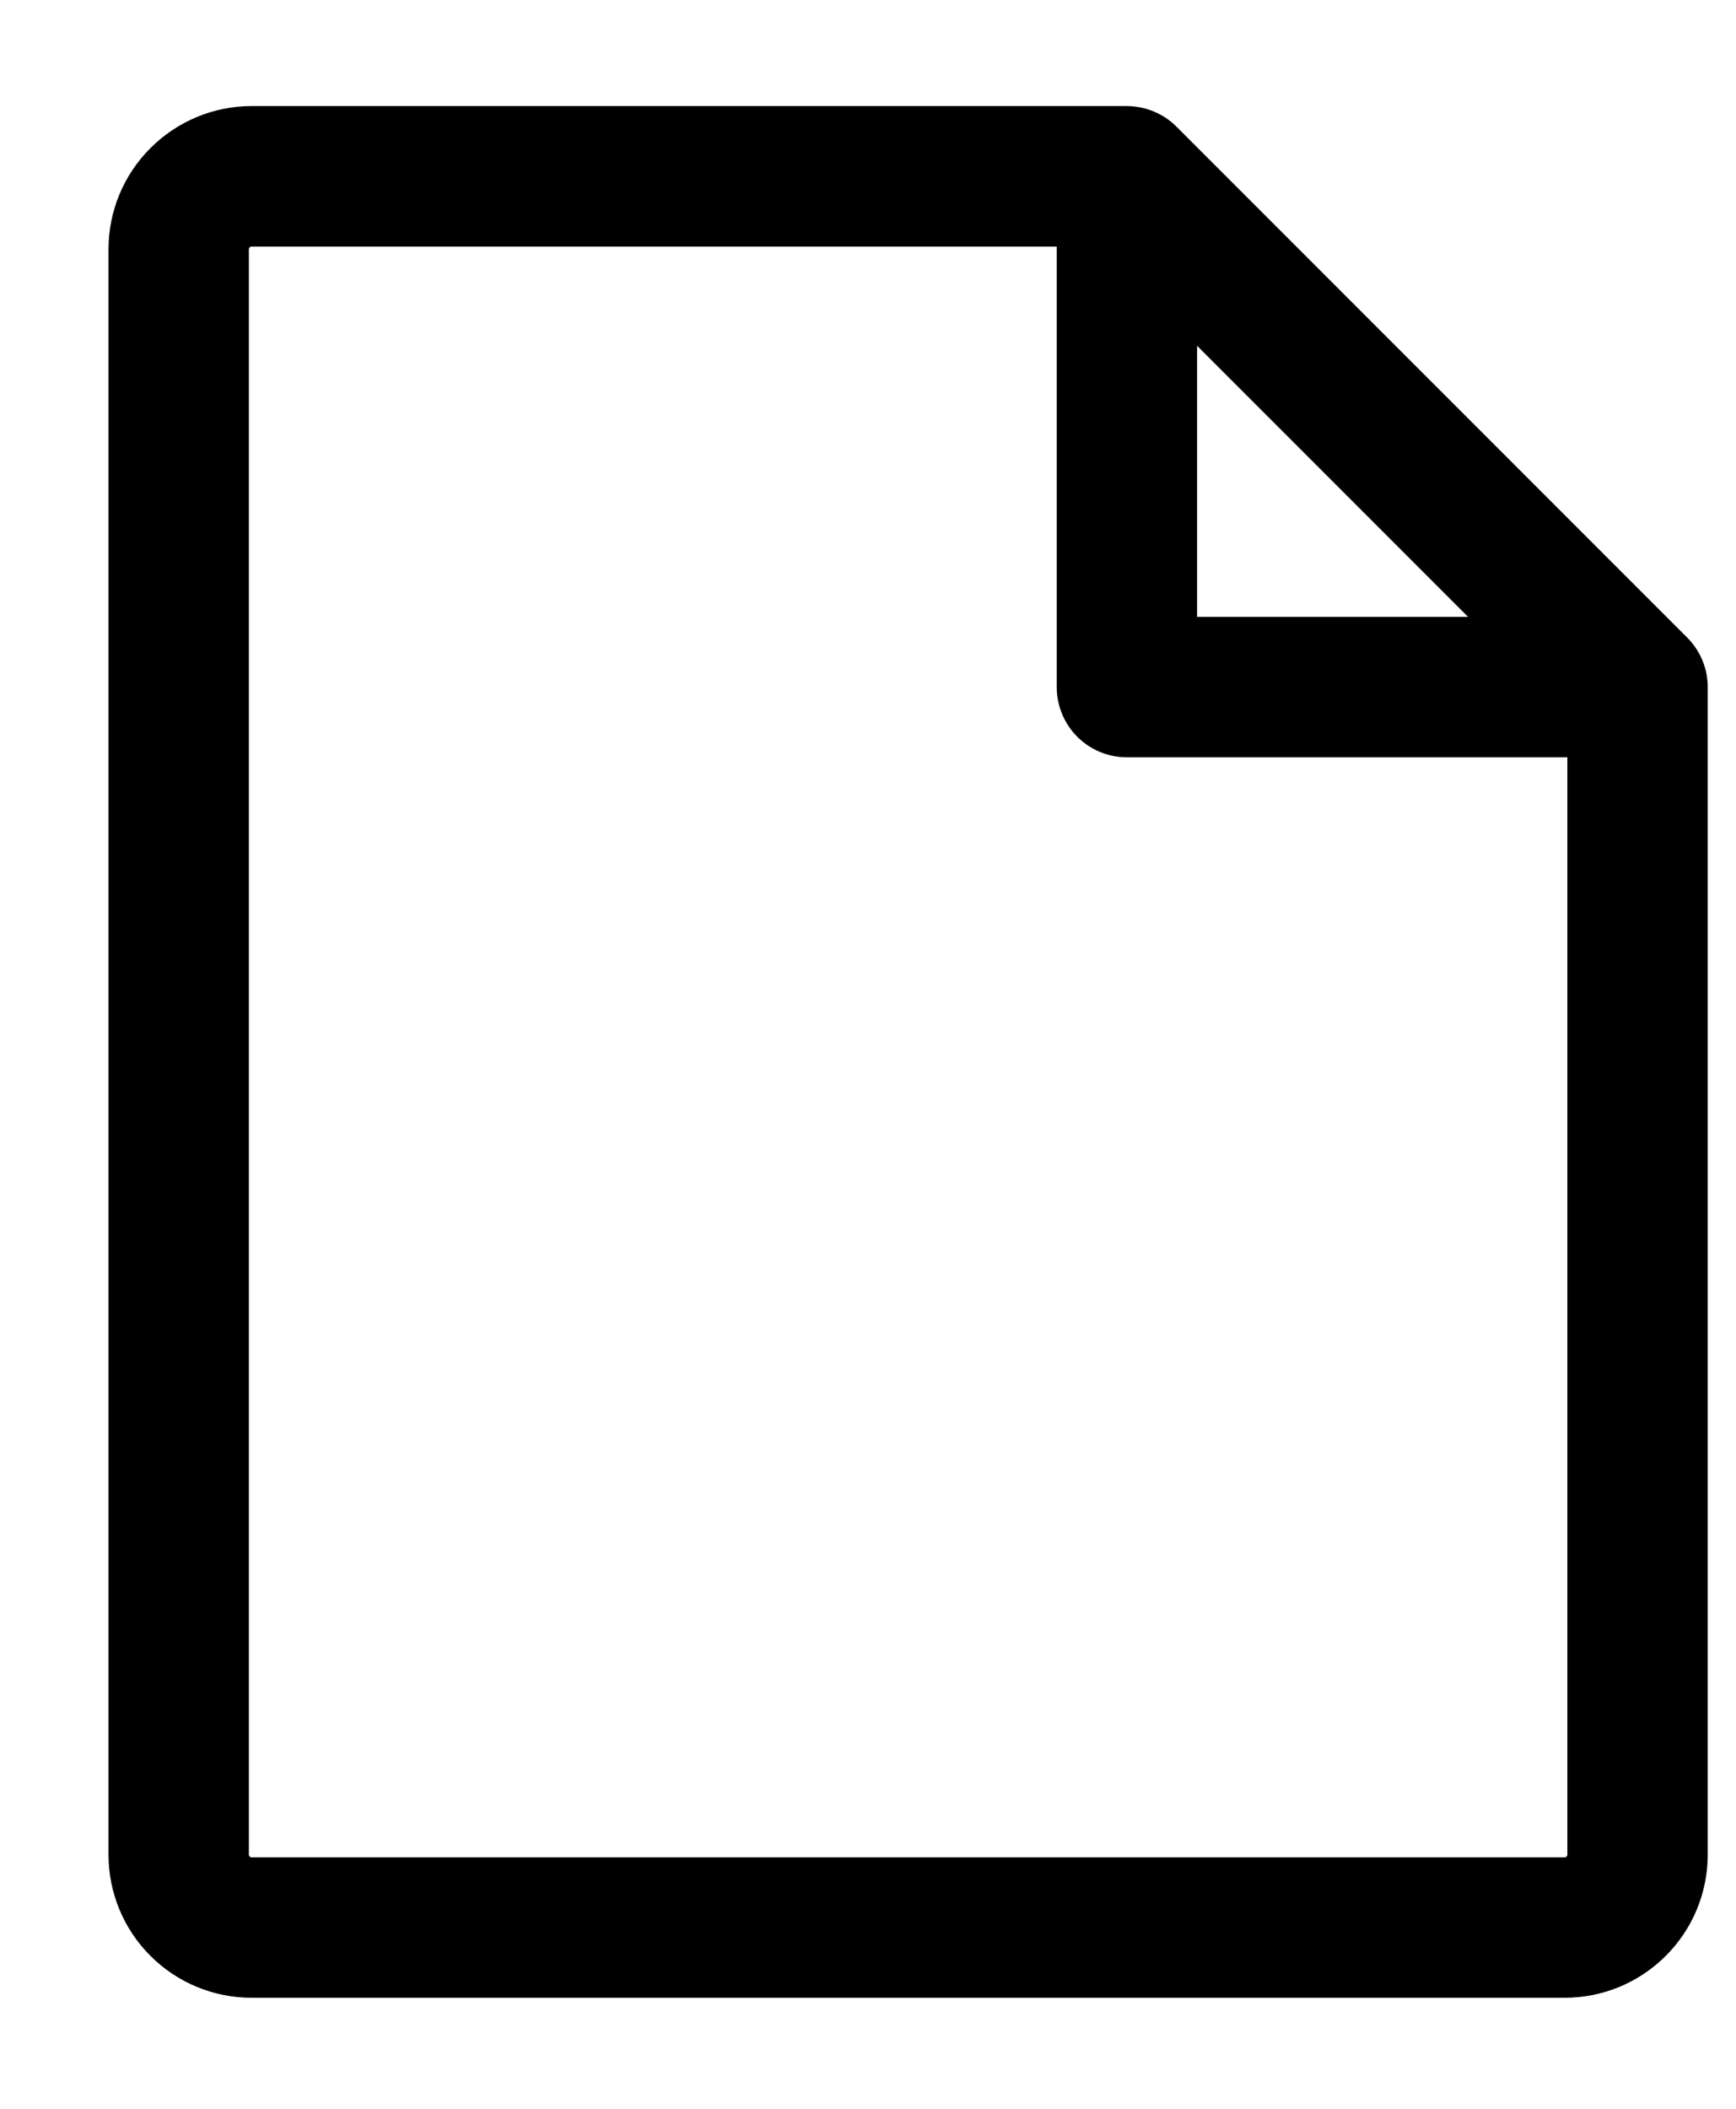 <svg width="14" height="17" viewBox="0 0 14 17" fill="none" xmlns="http://www.w3.org/2000/svg">
<path id="Vector" d="M13.518 5.228L9.4 1.11C9.317 1.027 9.205 0.981 9.088 0.98H2.029C1.756 0.98 1.495 1.089 1.302 1.282C1.108 1.475 1 1.737 1 2.01V14.951C1 15.224 1.108 15.486 1.302 15.679C1.495 15.872 1.756 15.98 2.029 15.98H12.618C12.891 15.98 13.152 15.872 13.345 15.679C13.539 15.486 13.647 15.224 13.647 14.951V5.539C13.647 5.422 13.6 5.31 13.518 5.228ZM9.529 2.486L12.141 5.098H9.529V2.486ZM12.618 15.098H2.029C1.99 15.098 1.953 15.083 1.925 15.055C1.898 15.027 1.882 14.99 1.882 14.951V2.01C1.882 1.971 1.898 1.933 1.925 1.906C1.953 1.878 1.99 1.863 2.029 1.863H8.647V5.539C8.647 5.656 8.694 5.769 8.776 5.851C8.859 5.934 8.971 5.98 9.088 5.98H12.765V14.951C12.765 14.99 12.749 15.027 12.722 15.055C12.694 15.083 12.657 15.098 12.618 15.098Z" fill="black" stroke="black" stroke-width="0.25"/>
</svg>
